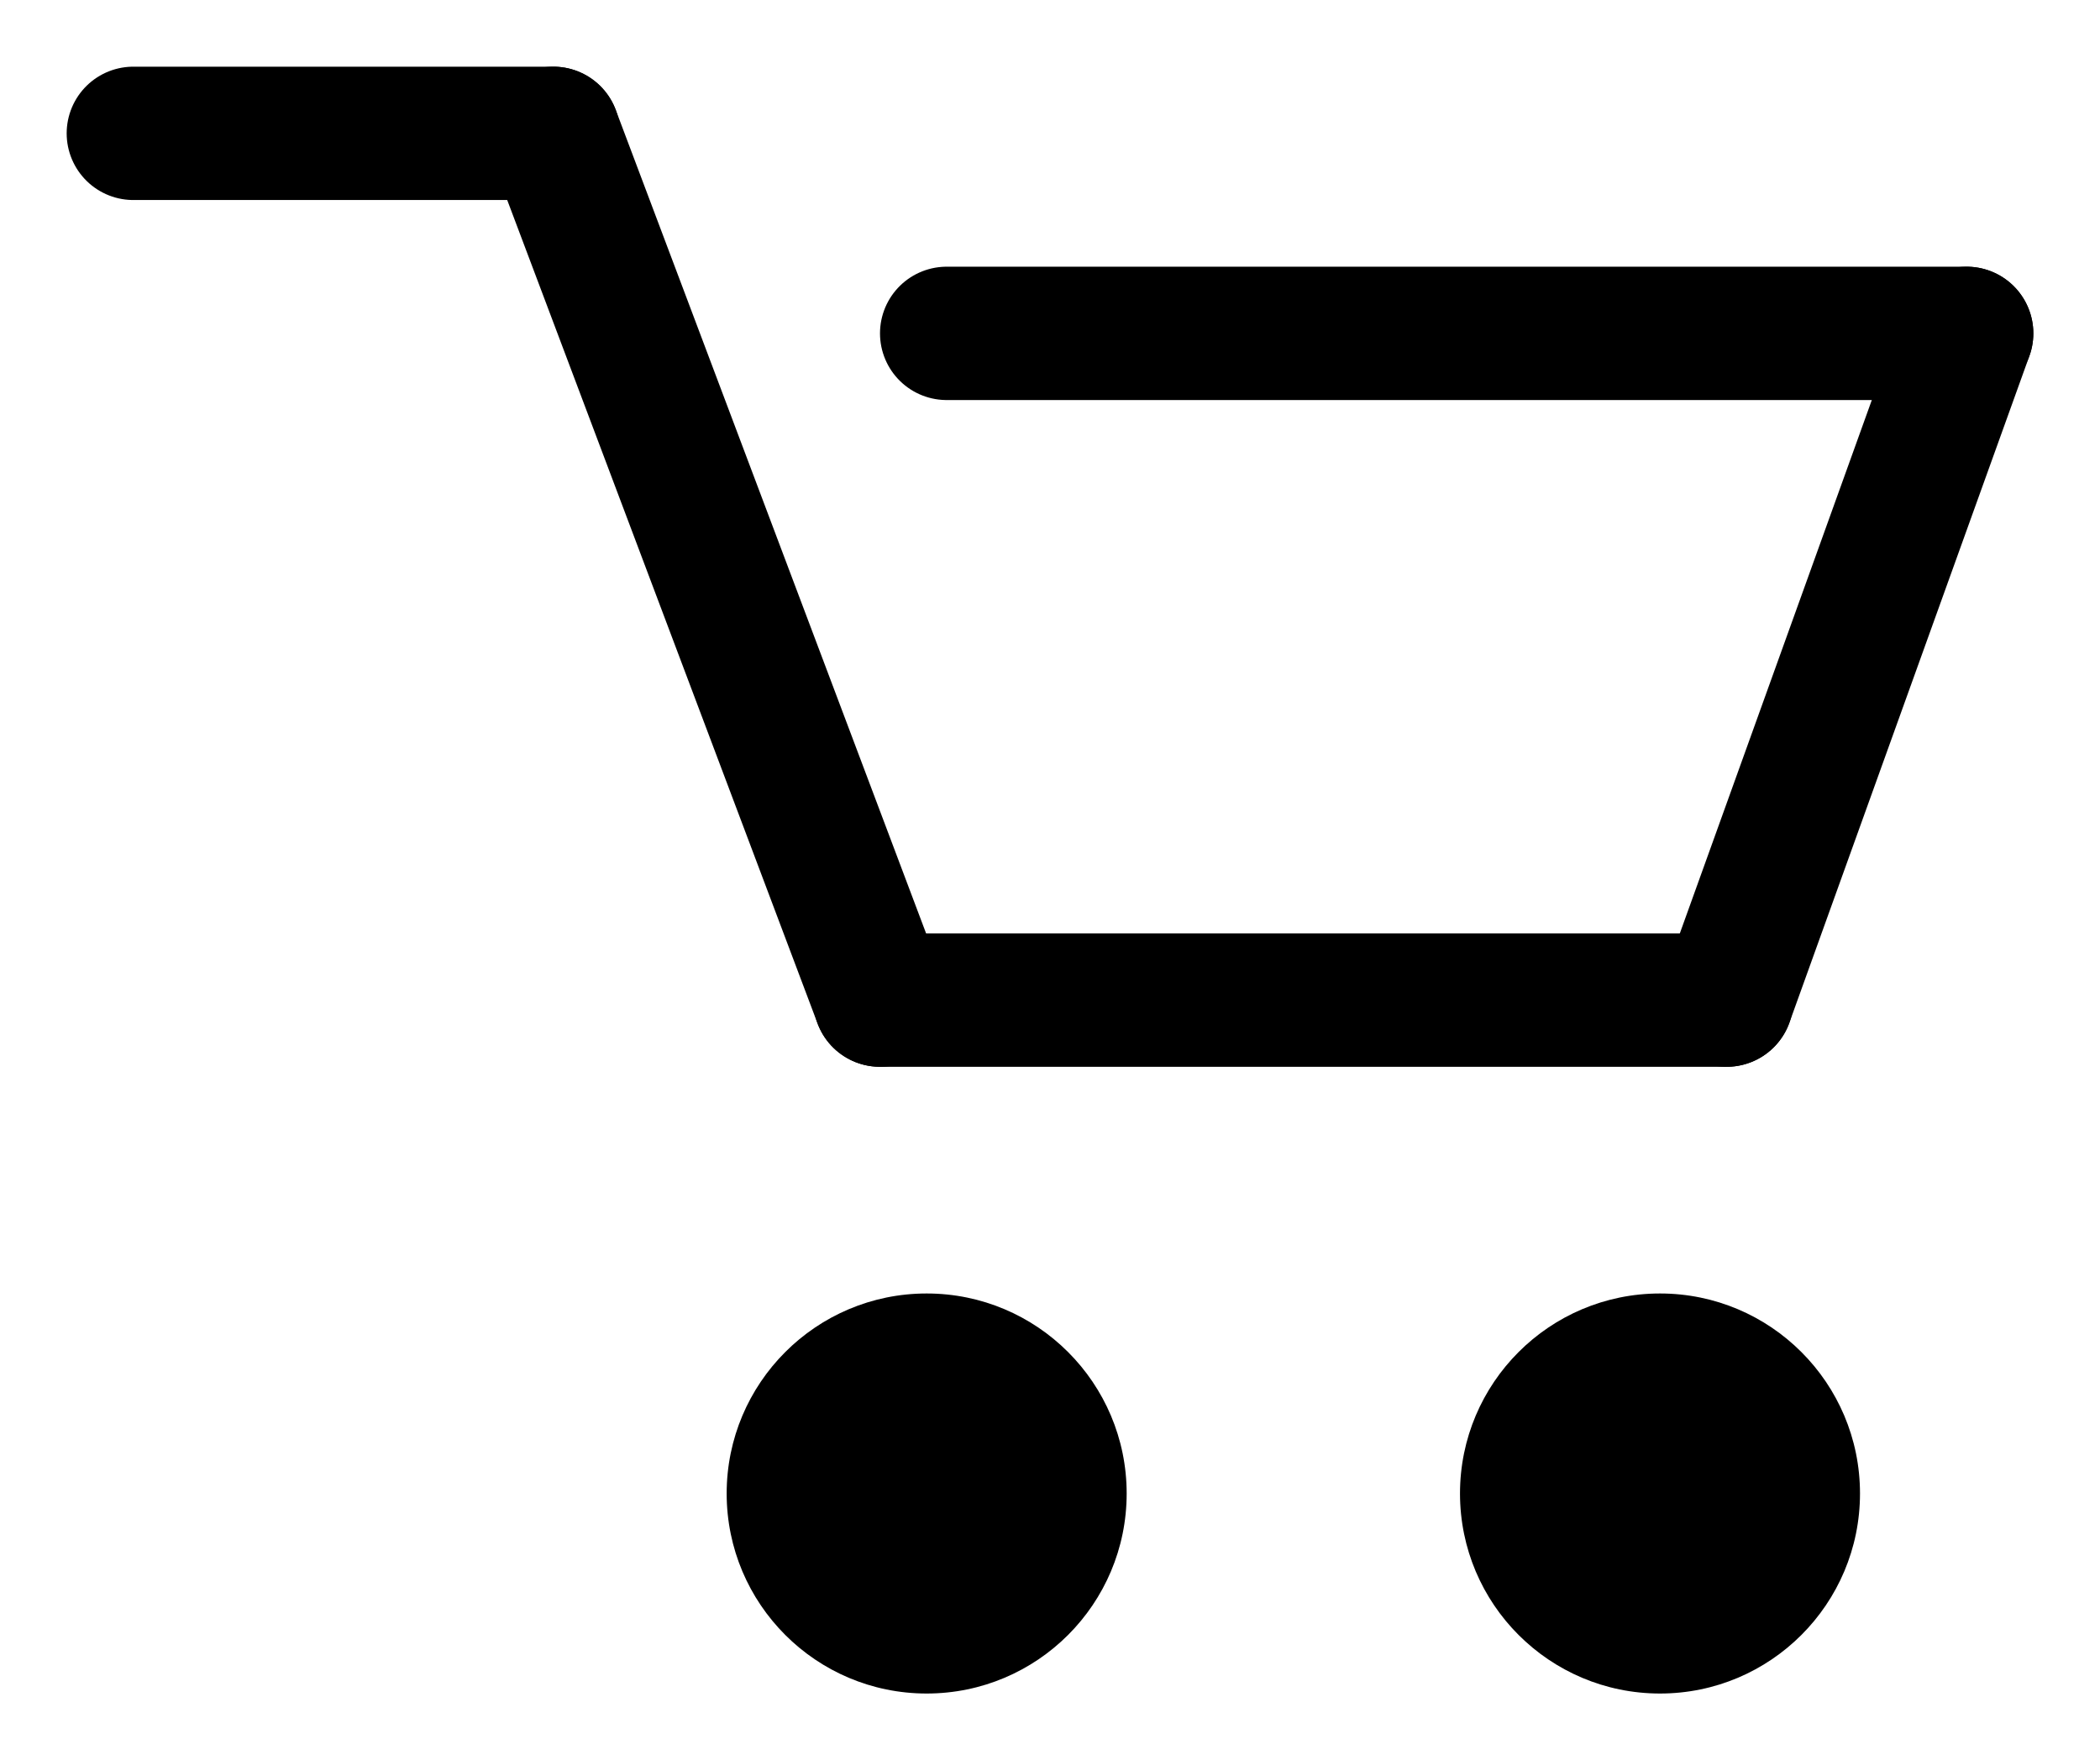 <?xml version="1.0" encoding="utf-8"?>
<!-- Generator: Adobe Illustrator 25.4.1, SVG Export Plug-In . SVG Version: 6.00 Build 0)  -->
<svg version="1.1" id="レイヤー_1" xmlns="http://www.w3.org/2000/svg" xmlns:xlink="http://www.w3.org/1999/xlink" x="0px"
	 y="0px" viewBox="0 0 31.5 26.4" style="enable-background:new 0 0 31.5 26.4;" xml:space="preserve">
<style type="text/css">
	.st0{fill:none;stroke:#000000;stroke-width:2;stroke-linecap:round;stroke-miterlimit:10;}
</style>
<g>
	<line class="st0" x1="13.2" y1="15" x2="25.9" y2="15"/>
	<line class="st0" x1="29.5" y1="5" x2="25.9" y2="15"/>
	<line class="st0" x1="8.3" y1="2" x2="13.2" y2="15"/>
	<line class="st0" x1="2" y1="2" x2="8.3" y2="2"/>
	<line class="st0" x1="14.2" y1="5" x2="29.5" y2="5"/>
	<circle cx="13.9" cy="22.4" r="3"/>
	<circle cx="24.9" cy="22.4" r="3"/>
</g>
</svg>
